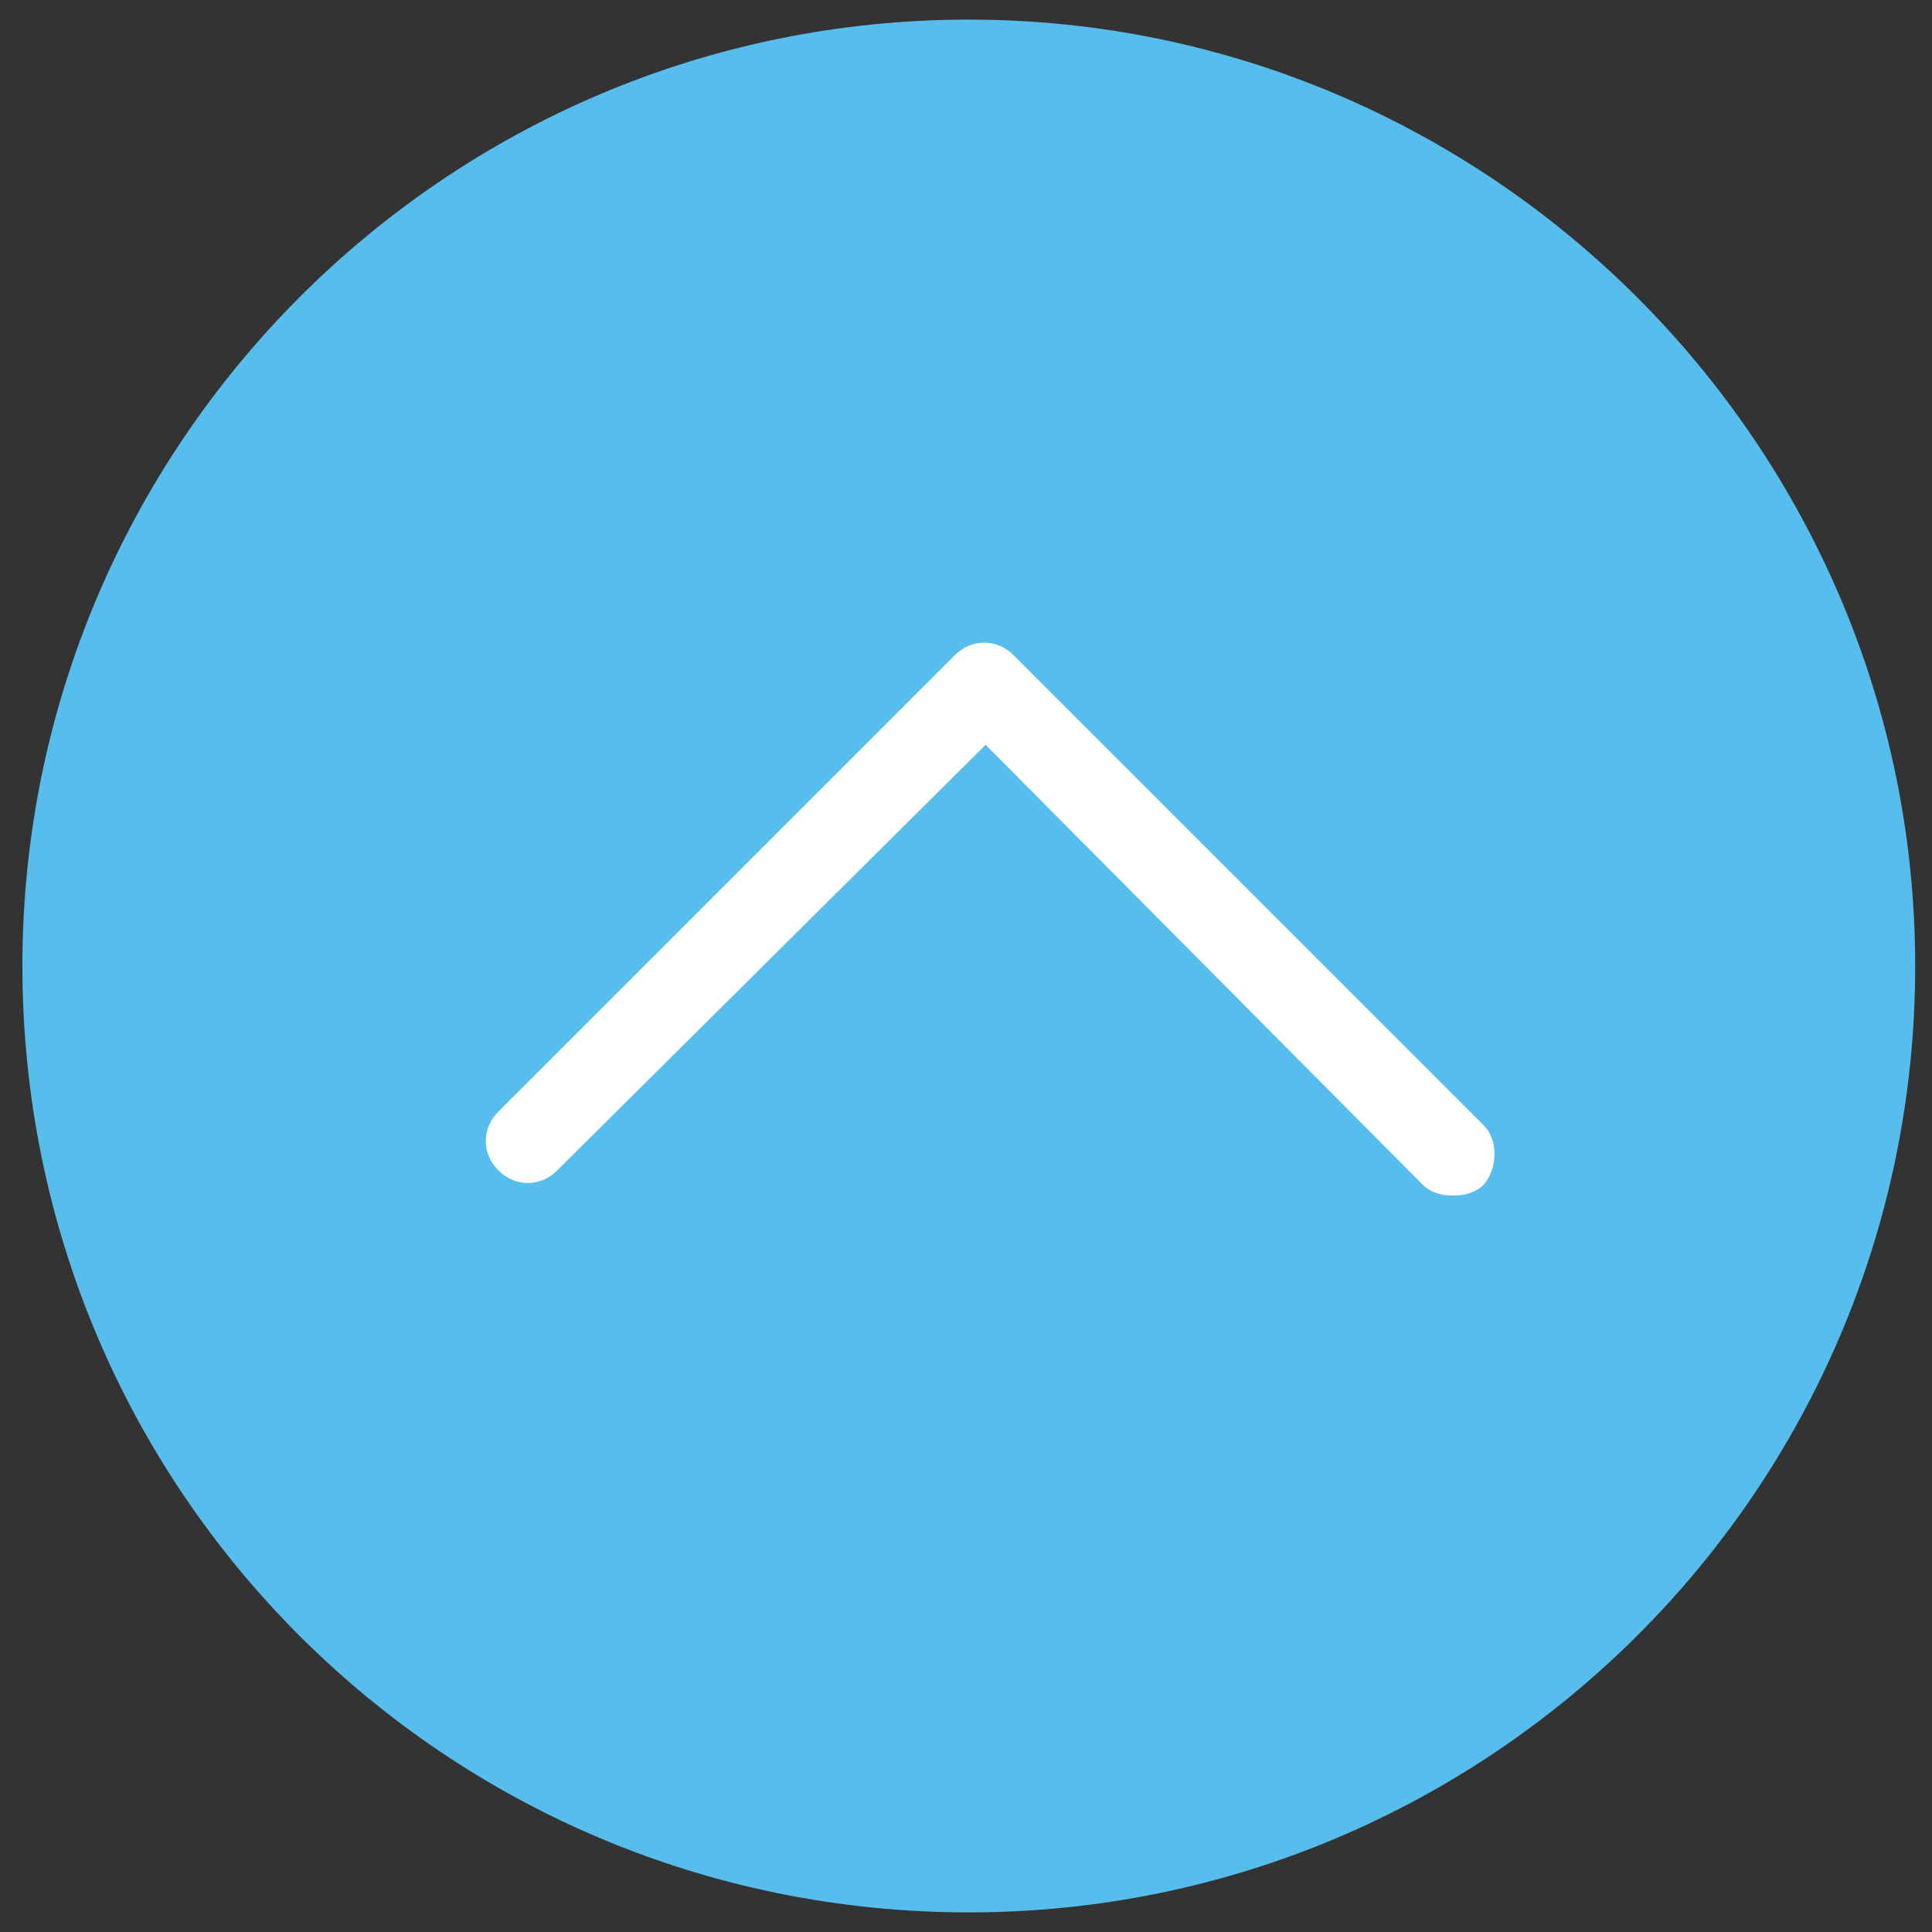 <svg version="1.2" xmlns="http://www.w3.org/2000/svg" viewBox="0 0 69 69" width="69" height="69">
	<rect x="0" y="0" width="69" height="69" fill="#333333" stroke="none"/>
	<title>&lt;Path&gt;</title>
	<style>
		.s0 { fill: #56bded } 
		.s1 { fill: #ffffff } 
	</style>
	<path id="&lt;Path&gt;" class="s0" d="m68.4 34.5c0 18.7-15.2 33.8-33.8 33.8-18.7 0-33.8-15.1-33.8-33.8 0-18.6 15.1-33.8 33.8-33.8 18.6 0 33.8 15.2 33.8 33.8z"/>
	<path id="&lt;Path&gt;" class="s1" d="m51.9 42.7c-0.4 0-0.8-0.1-1.1-0.4l-15.6-15.7-15.3 15.2c-0.6 0.6-1.5 0.6-2.1 0-0.6-0.6-0.6-1.5 0-2.1l16.3-16.3c0.6-0.6 1.5-0.6 2.1 0l16.8 16.8c0.5 0.5 0.5 1.5 0 2.1-0.3 0.3-0.7 0.4-1.1 0.4z"/>
</svg>